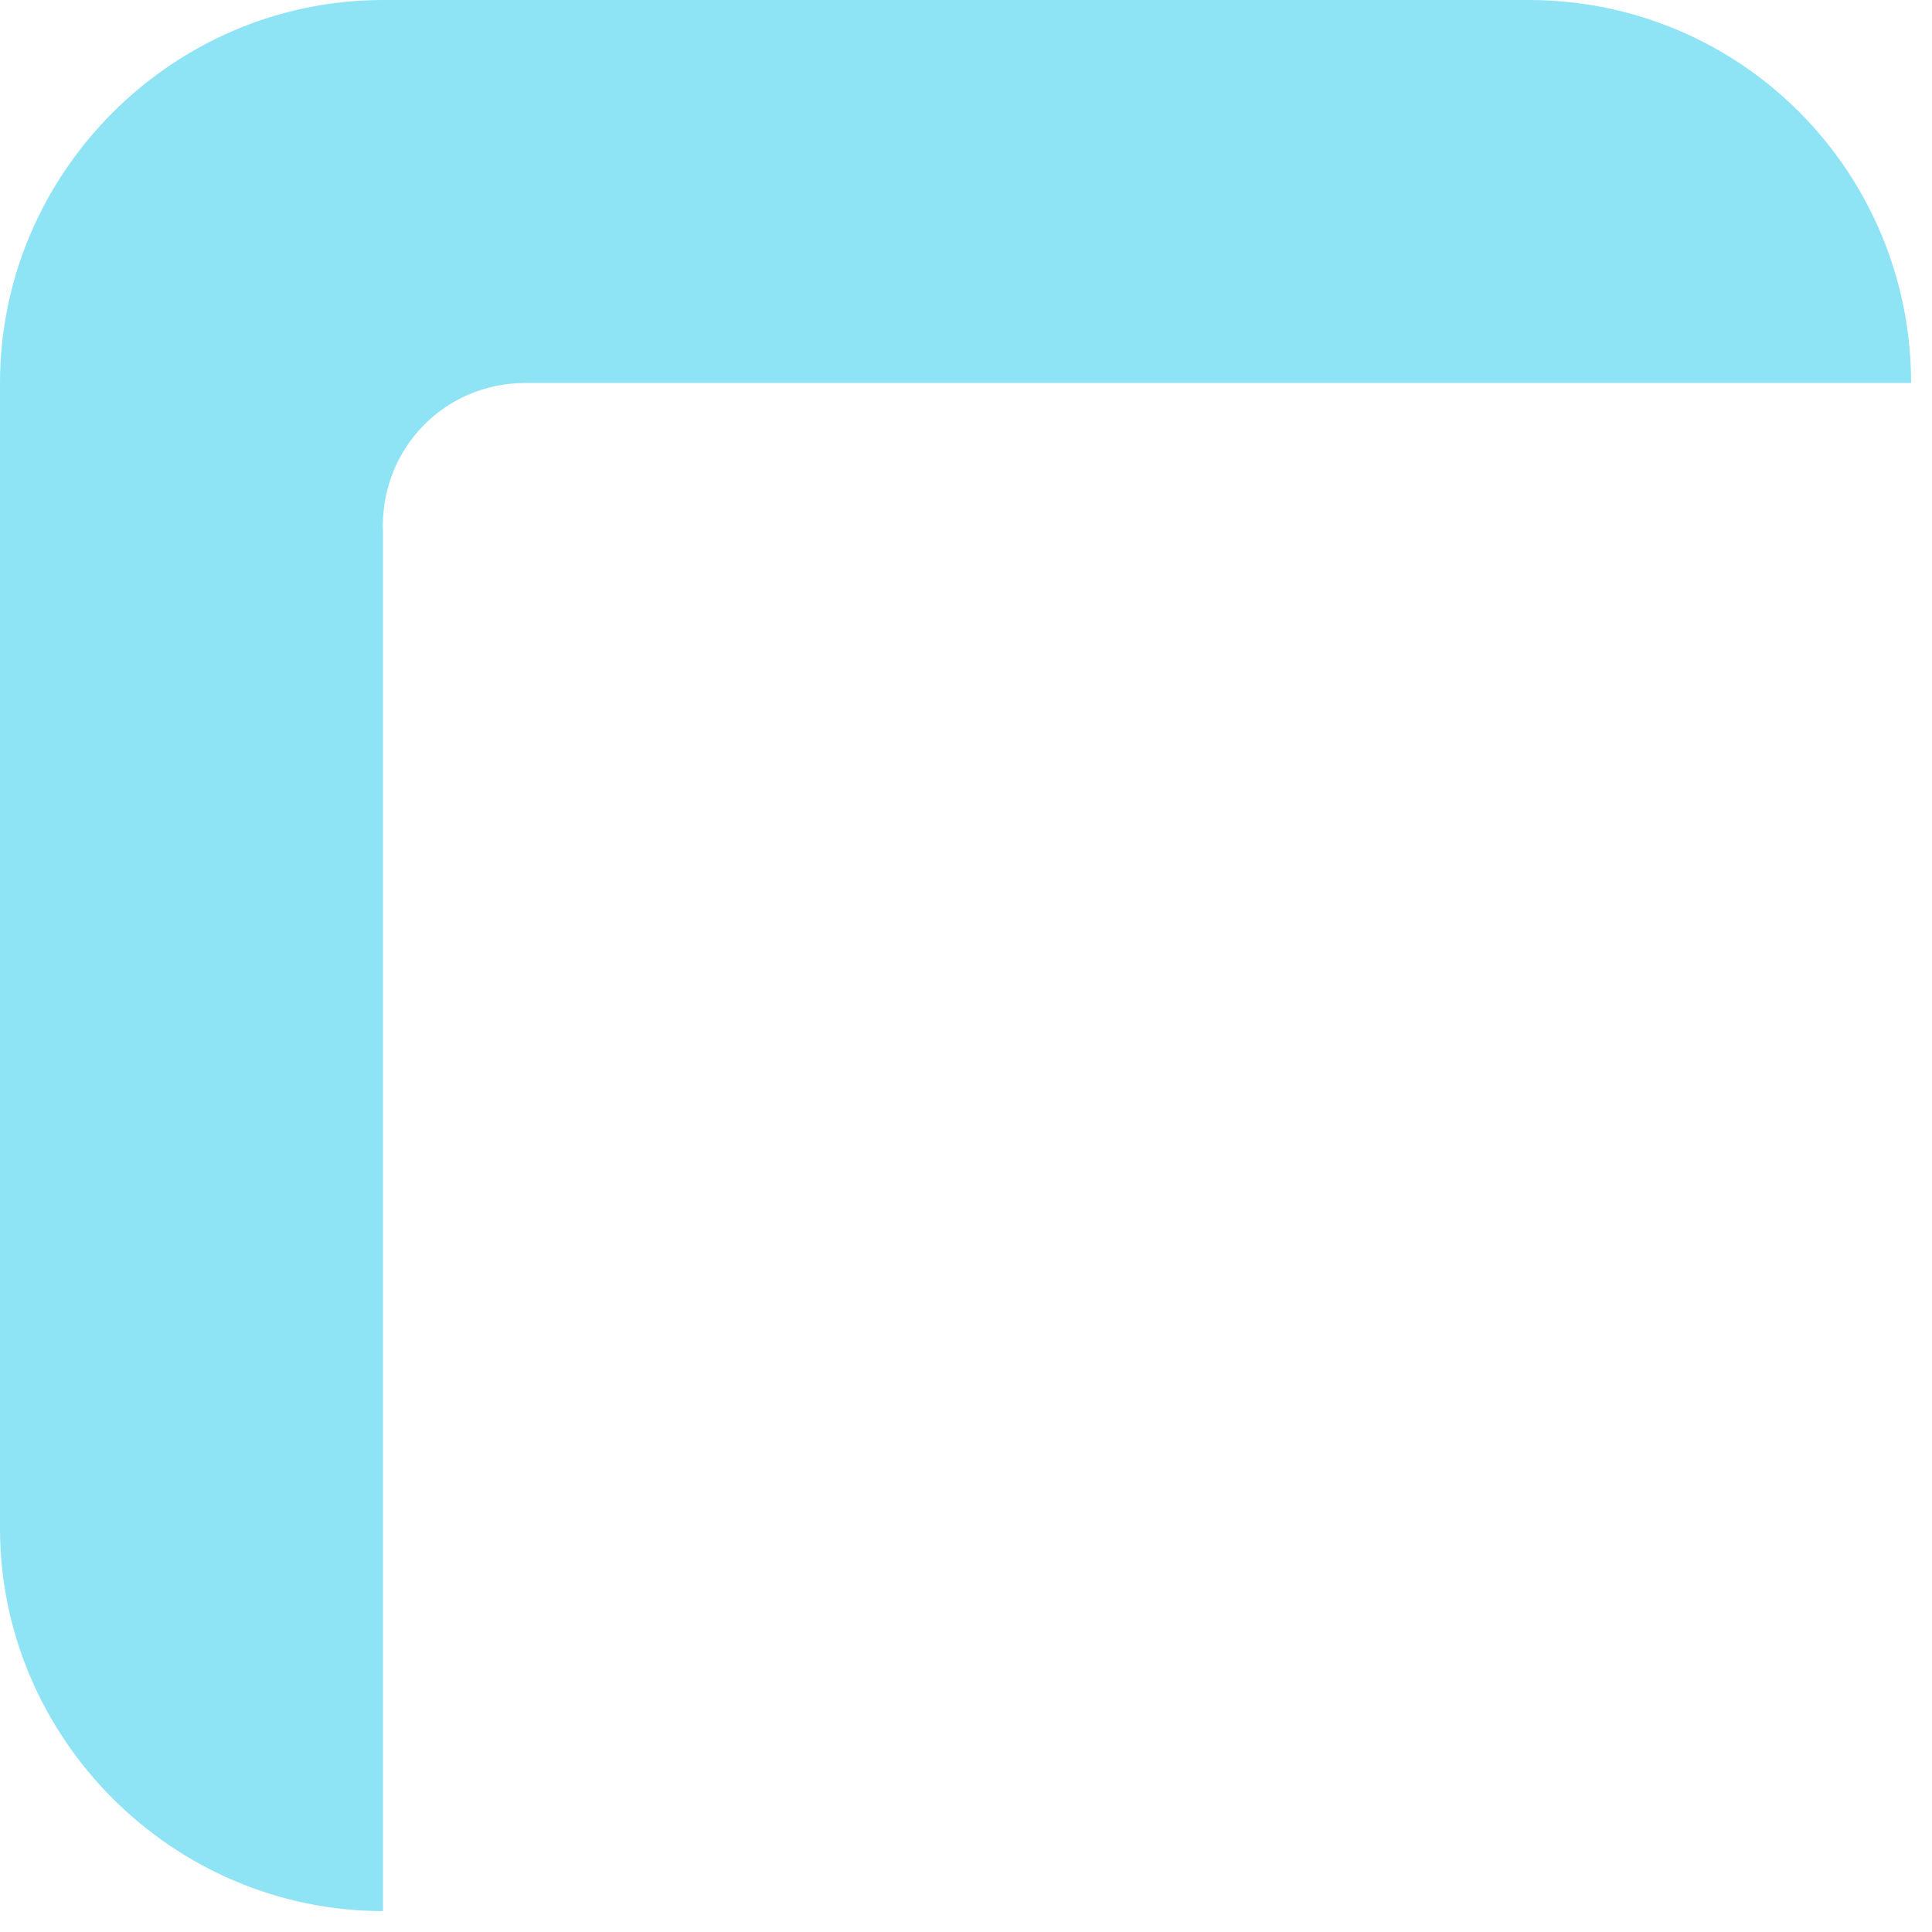 <svg width="77" height="77" viewBox="0 0 77 77" fill="none" xmlns="http://www.w3.org/2000/svg">
<path d="M76.166 15.263C76.166 6.883 69.432 0 60.903 0H15.263C6.883 0 0 6.883 0 15.263V60.903C0 69.282 6.883 76.166 15.263 76.166V21.249C15.113 17.957 17.657 15.263 20.949 15.263C21.099 15.263 21.249 15.263 21.249 15.263H76.166Z" fill="#8EE3F5"/>
</svg>
